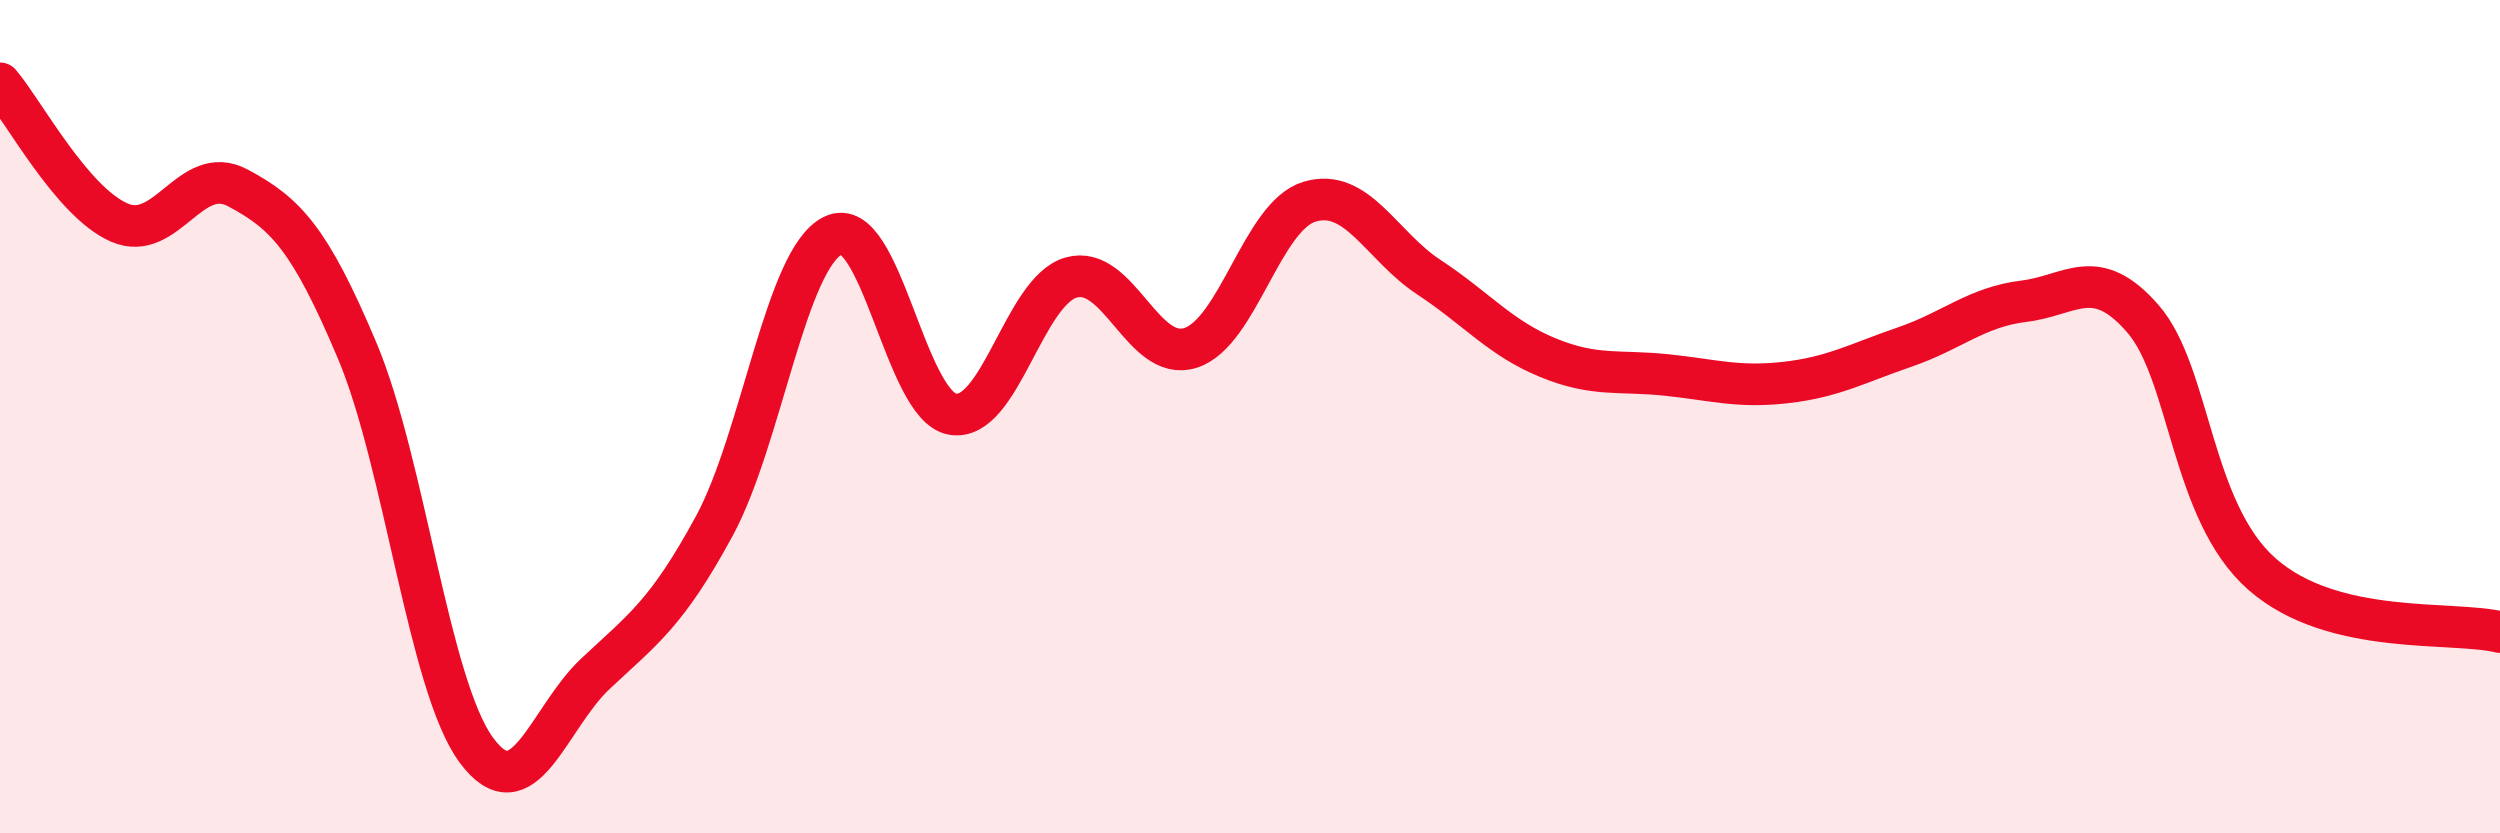 
    <svg width="60" height="20" viewBox="0 0 60 20" xmlns="http://www.w3.org/2000/svg">
      <path
        d="M 0,2 C 0.57,2.67 1.72,4.84 2.86,5.34 C 4,5.84 4.57,3.9 5.71,4.51 C 6.85,5.12 7.43,5.71 8.57,8.41 C 9.71,11.11 10.29,16.45 11.43,18 C 12.57,19.55 13.15,17.24 14.29,16.17 C 15.43,15.1 16,14.73 17.14,12.63 C 18.28,10.53 18.86,6.19 20,5.65 C 21.14,5.11 21.72,9.74 22.86,9.94 C 24,10.14 24.57,6.98 25.71,6.66 C 26.85,6.34 27.43,8.71 28.57,8.35 C 29.71,7.99 30.29,5.18 31.43,4.84 C 32.57,4.5 33.15,5.9 34.29,6.65 C 35.43,7.4 36,8.11 37.14,8.58 C 38.28,9.05 38.86,8.88 40,9 C 41.14,9.12 41.72,9.31 42.86,9.18 C 44,9.05 44.57,8.72 45.71,8.33 C 46.85,7.94 47.43,7.37 48.57,7.23 C 49.71,7.09 50.29,6.34 51.43,7.65 C 52.57,8.96 52.58,12.28 54.29,13.78 C 56,15.28 58.86,14.89 60,15.17L60 20L0 20Z"
        fill="#EB0A25"
        opacity="0.1"
        stroke-linecap="round"
        stroke-linejoin="round"
      />
      <path
        d="M 0,2 C 0.57,2.67 1.72,4.84 2.86,5.34 C 4,5.84 4.57,3.9 5.71,4.51 C 6.85,5.12 7.43,5.71 8.57,8.41 C 9.71,11.11 10.29,16.45 11.43,18 C 12.57,19.55 13.15,17.24 14.29,16.17 C 15.43,15.1 16,14.73 17.14,12.63 C 18.28,10.53 18.86,6.19 20,5.65 C 21.14,5.11 21.72,9.74 22.86,9.94 C 24,10.14 24.57,6.98 25.71,6.66 C 26.85,6.34 27.43,8.71 28.57,8.35 C 29.71,7.99 30.29,5.18 31.43,4.84 C 32.57,4.5 33.15,5.9 34.29,6.65 C 35.43,7.4 36,8.11 37.14,8.58 C 38.28,9.05 38.86,8.88 40,9 C 41.14,9.12 41.72,9.31 42.86,9.18 C 44,9.05 44.57,8.72 45.71,8.33 C 46.85,7.94 47.43,7.37 48.57,7.23 C 49.71,7.09 50.29,6.34 51.43,7.65 C 52.57,8.96 52.58,12.28 54.29,13.78 C 56,15.28 58.86,14.89 60,15.17"
        stroke="#EB0A25"
        stroke-width="1"
        fill="none"
        stroke-linecap="round"
        stroke-linejoin="round"
      />
    </svg>
  